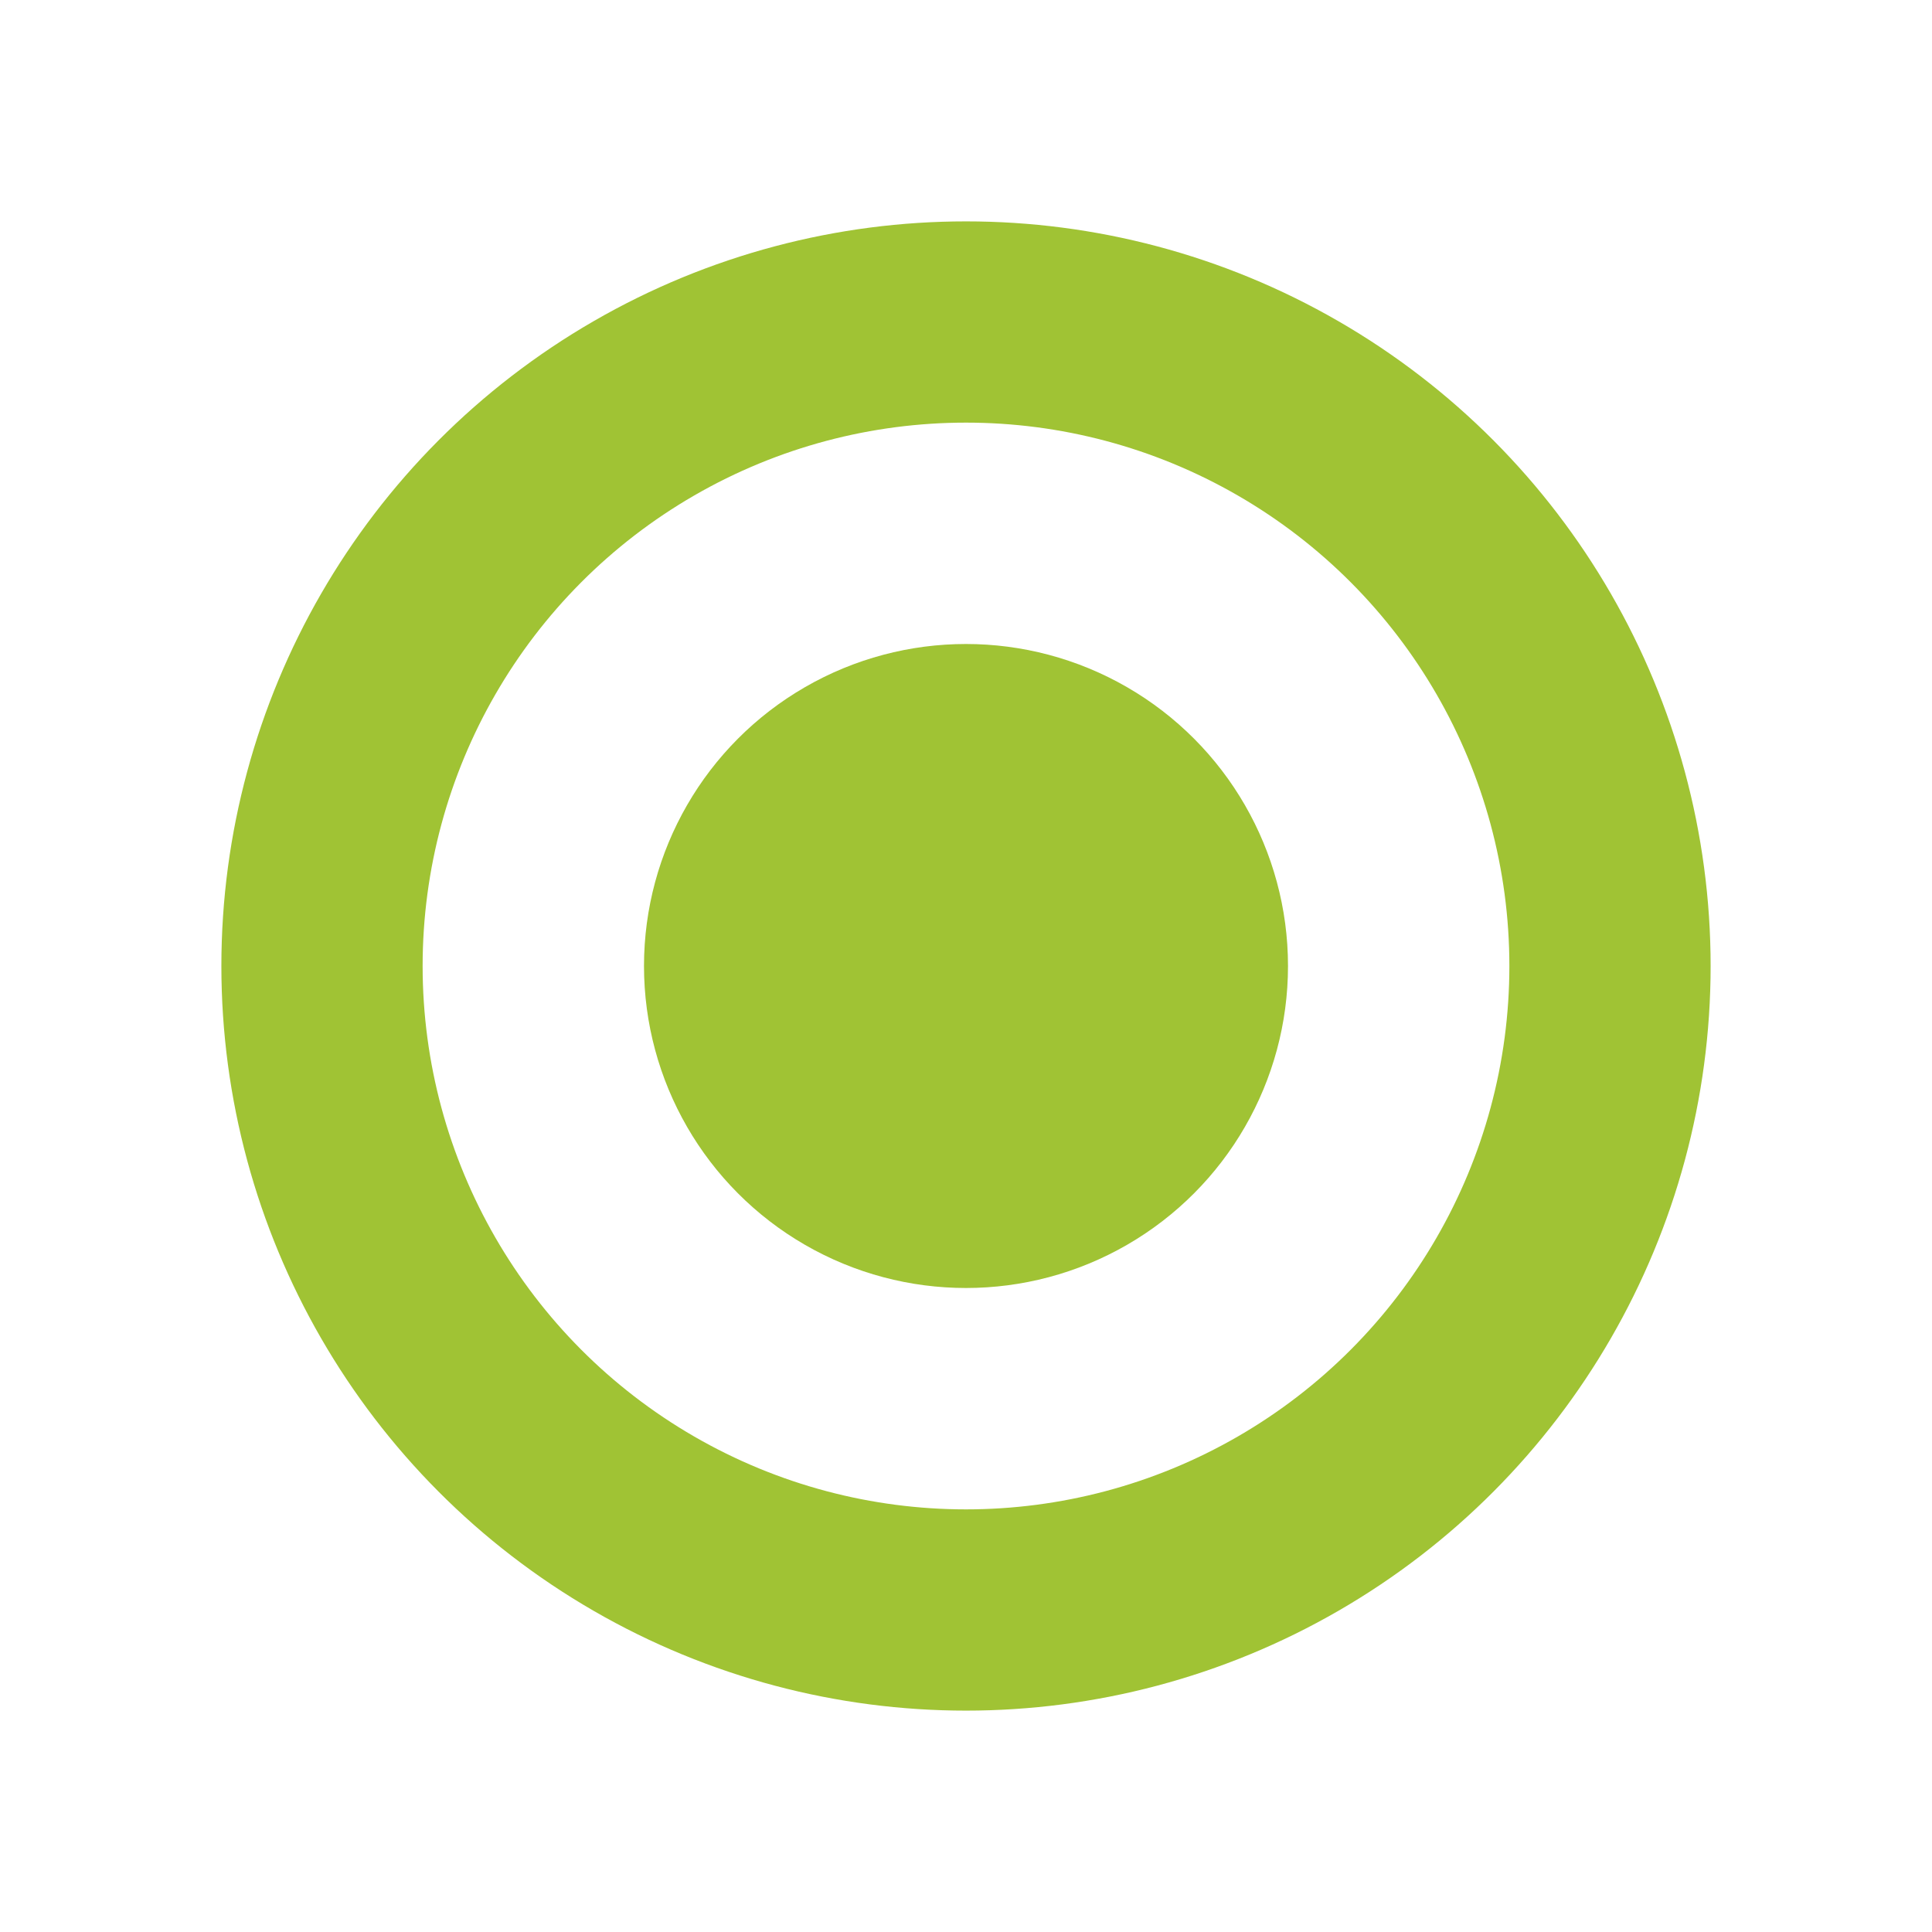 <svg
  width="96"
  height="96"
  viewBox="0 0 96 96"
  xmlns="http://www.w3.org/2000/svg"
>
  <circle
    cx="48"
    cy="48"
    r="32"
    stroke="#a0c334"
    fill="transparent"
    stroke-width="10"
  />
  <circle cx="48" cy="48" r="16" fill="#a0c334" />
</svg>